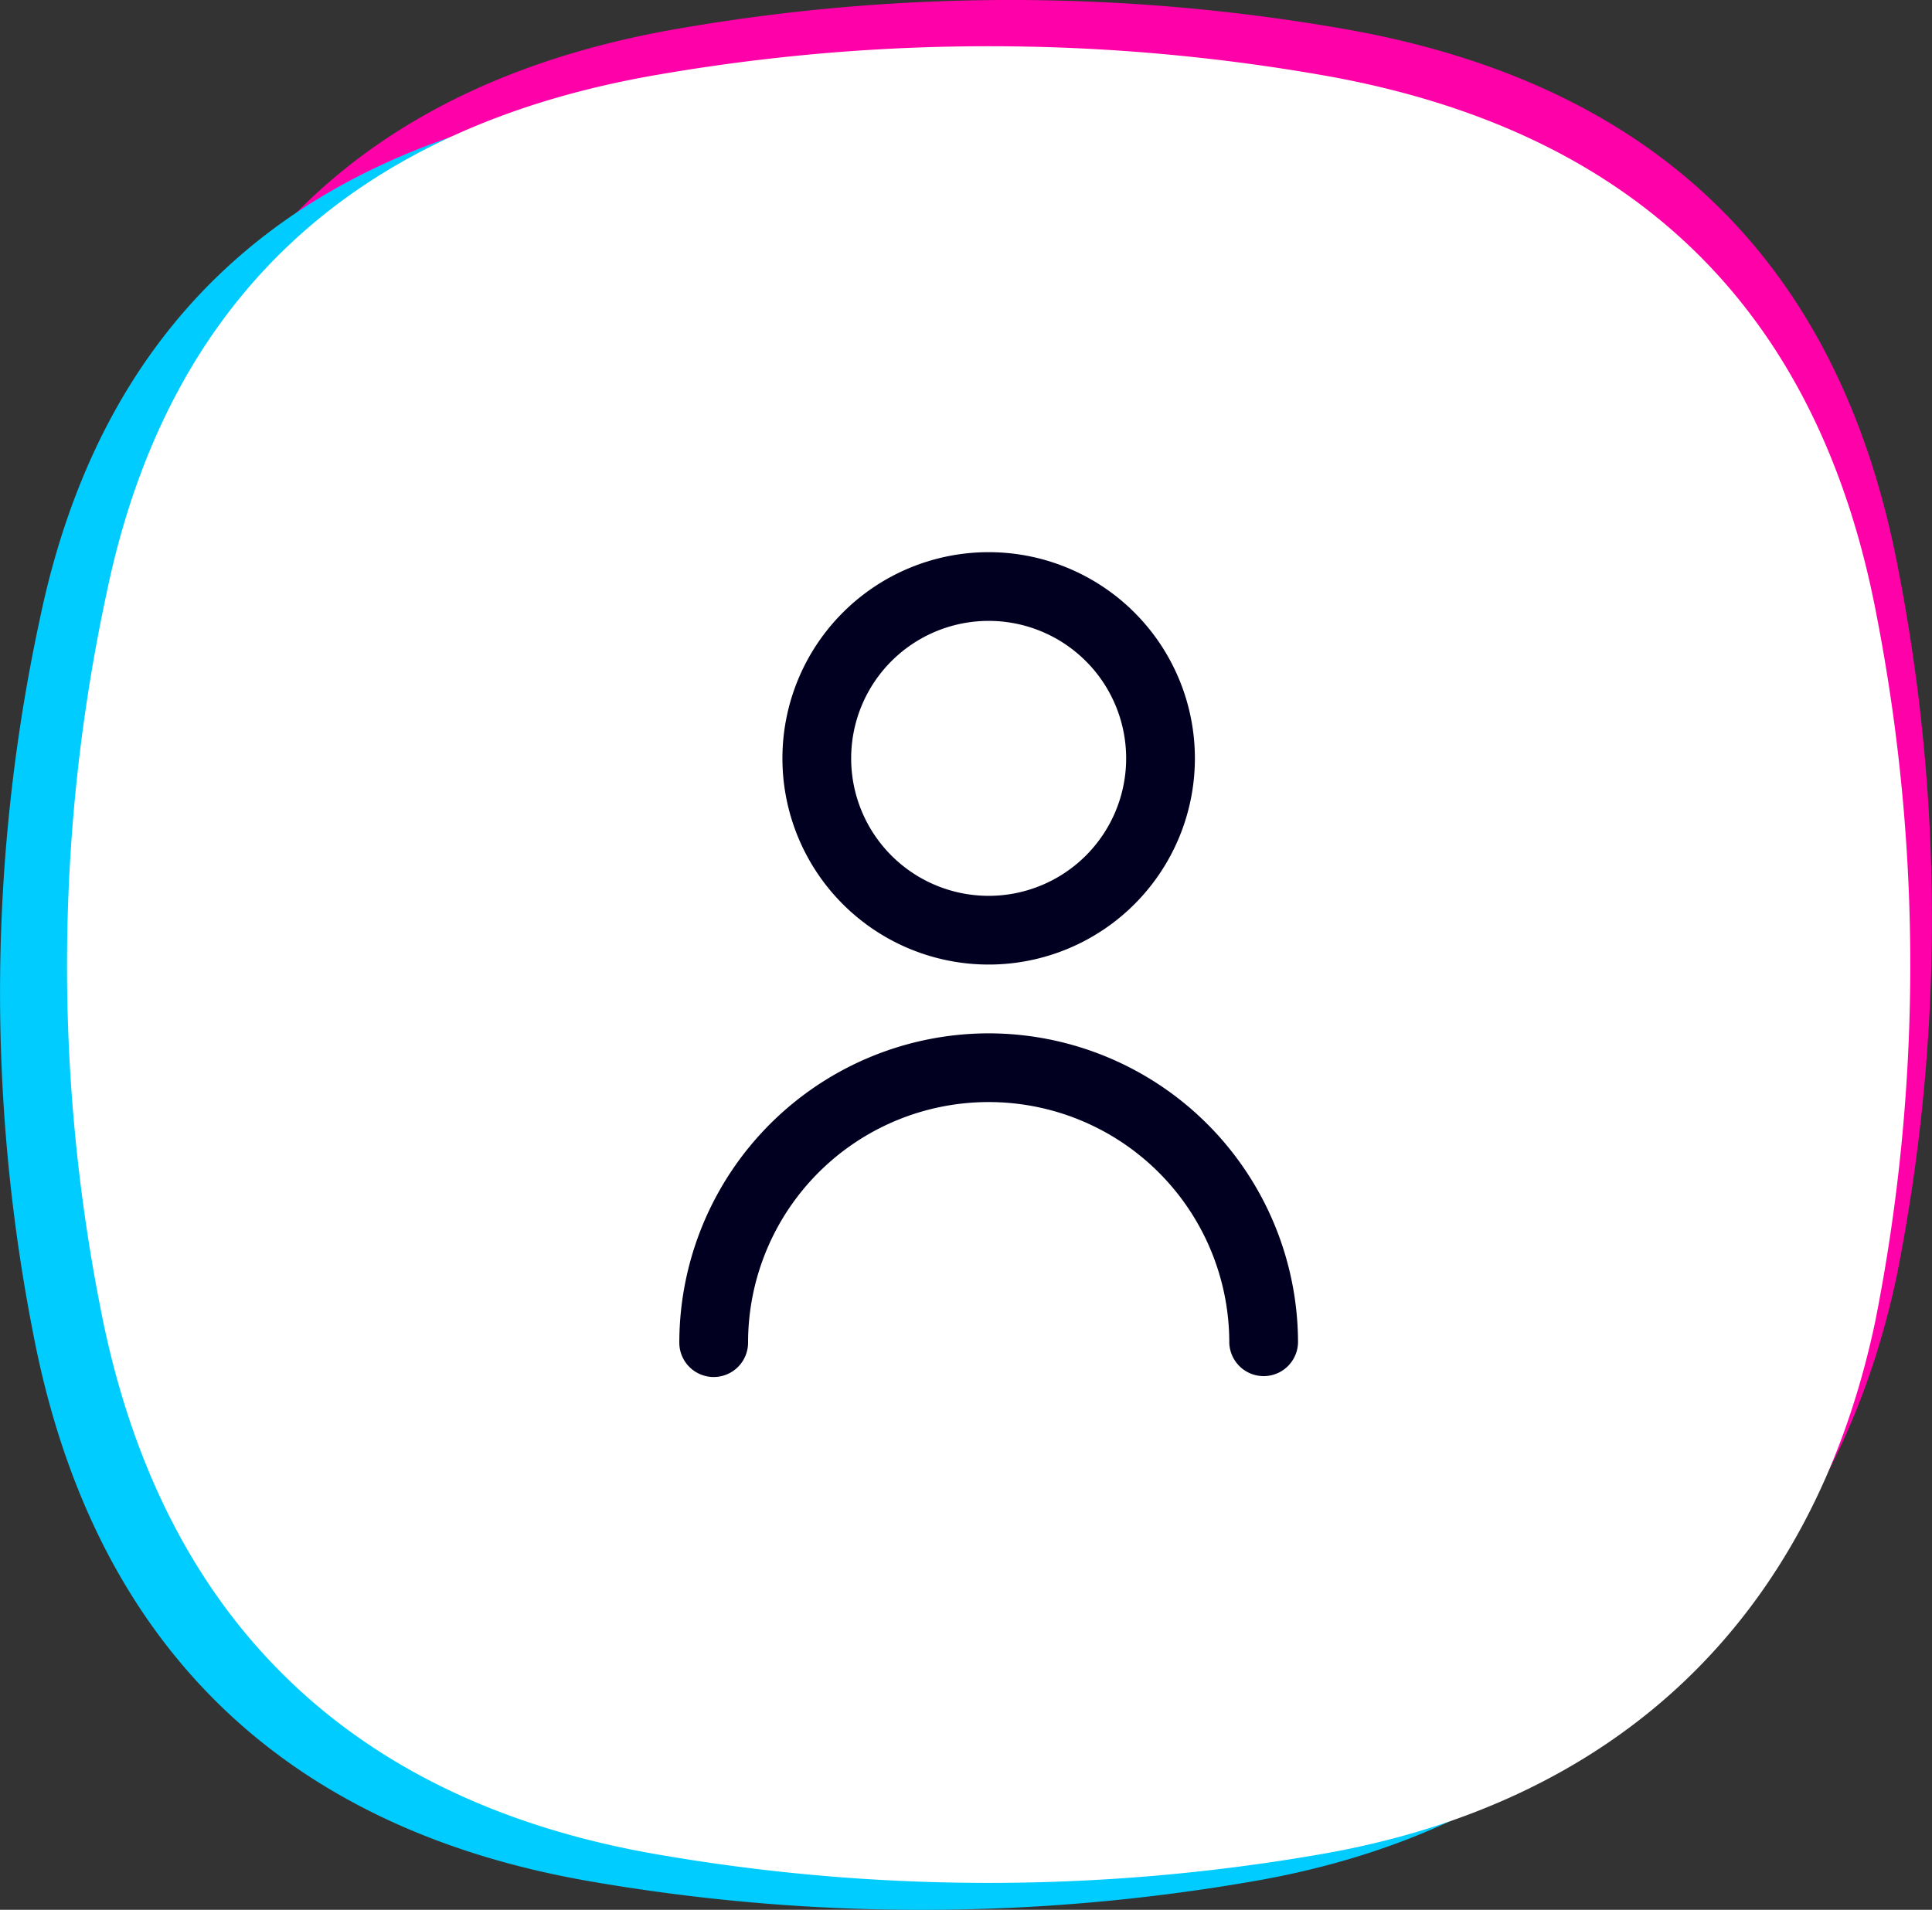 <svg xmlns="http://www.w3.org/2000/svg" width="84.801" height="83.842" viewBox="0 0 84.801 83.842">
  <rect x="0" y="0" width="84.801" height="83.842" fill="#333333" stroke="none"/>
  <g id="Grupo_407" data-name="Grupo 407" transform="translate(-3220.618 -633)">
    <path id="Caminho_700" data-name="Caminho 700" d="M1.741,24C4.478,10.8,12.9,3.454,26.036,1.233a85.031,85.031,0,0,1,29.12.047C68.681,3.664,76.813,11.442,79.4,24.836a80.375,80.375,0,0,1-.032,31.156C76.6,69.1,67.963,77.185,54.875,79.4a85.074,85.074,0,0,1-29.12-.046C12.229,76.97,4.062,68.8,1.472,55.409A77.782,77.782,0,0,1,1.741,24" transform="translate(3224.508 632.999)" fill="#ff01a8" fill-rule="evenodd"/>
    <path id="Caminho_702" data-name="Caminho 702" d="M1.741,24C4.478,10.8,12.9,3.454,26.036,1.233a85.031,85.031,0,0,1,29.12.047C68.681,3.664,76.813,11.442,79.4,24.836a80.375,80.375,0,0,1-.032,31.156C76.6,69.1,67.963,77.185,54.875,79.4a85.074,85.074,0,0,1-29.12-.046C12.229,76.97,4.062,68.8,1.472,55.409A77.782,77.782,0,0,1,1.741,24" transform="translate(3220.618 636.213)" fill="#0cf" fill-rule="evenodd"/>
    <path id="Caminho_701" data-name="Caminho 701" d="M1.741,24C4.478,10.8,12.9,3.454,26.036,1.233a85.031,85.031,0,0,1,29.12.047C68.681,3.664,76.813,11.442,79.4,24.836a80.375,80.375,0,0,1-.032,31.156C76.6,69.1,67.963,77.185,54.875,79.4a85.074,85.074,0,0,1-29.12-.046C12.229,76.97,4.062,68.8,1.472,55.409A77.782,77.782,0,0,1,1.741,24" transform="translate(3223.558 635.029)" fill="#fff" fill-rule="evenodd"/>
    <g id="Grupo_404" data-name="Grupo 404" transform="translate(3250.435 657.24)">
      <path id="Caminho_686" data-name="Caminho 686" d="M194.722,149.419a9.052,9.052,0,1,0-9.052-9.052,9.052,9.052,0,0,0,9.052,9.052m0-15.087a6.035,6.035,0,1,1-6.035,6.035,6.035,6.035,0,0,1,6.035-6.035" transform="translate(-181.144 -131.314)" fill="#020021"/>
      <path id="Caminho_687" data-name="Caminho 687" d="M172.487,256.2a13.594,13.594,0,0,0-13.578,13.578,1.509,1.509,0,0,0,3.018,0,10.561,10.561,0,1,1,21.122,0,1.509,1.509,0,0,0,3.017,0A13.594,13.594,0,0,0,172.487,256.2" transform="translate(-158.909 -235.075)" fill="#020021"/>
    </g>
  </g>
</svg>
